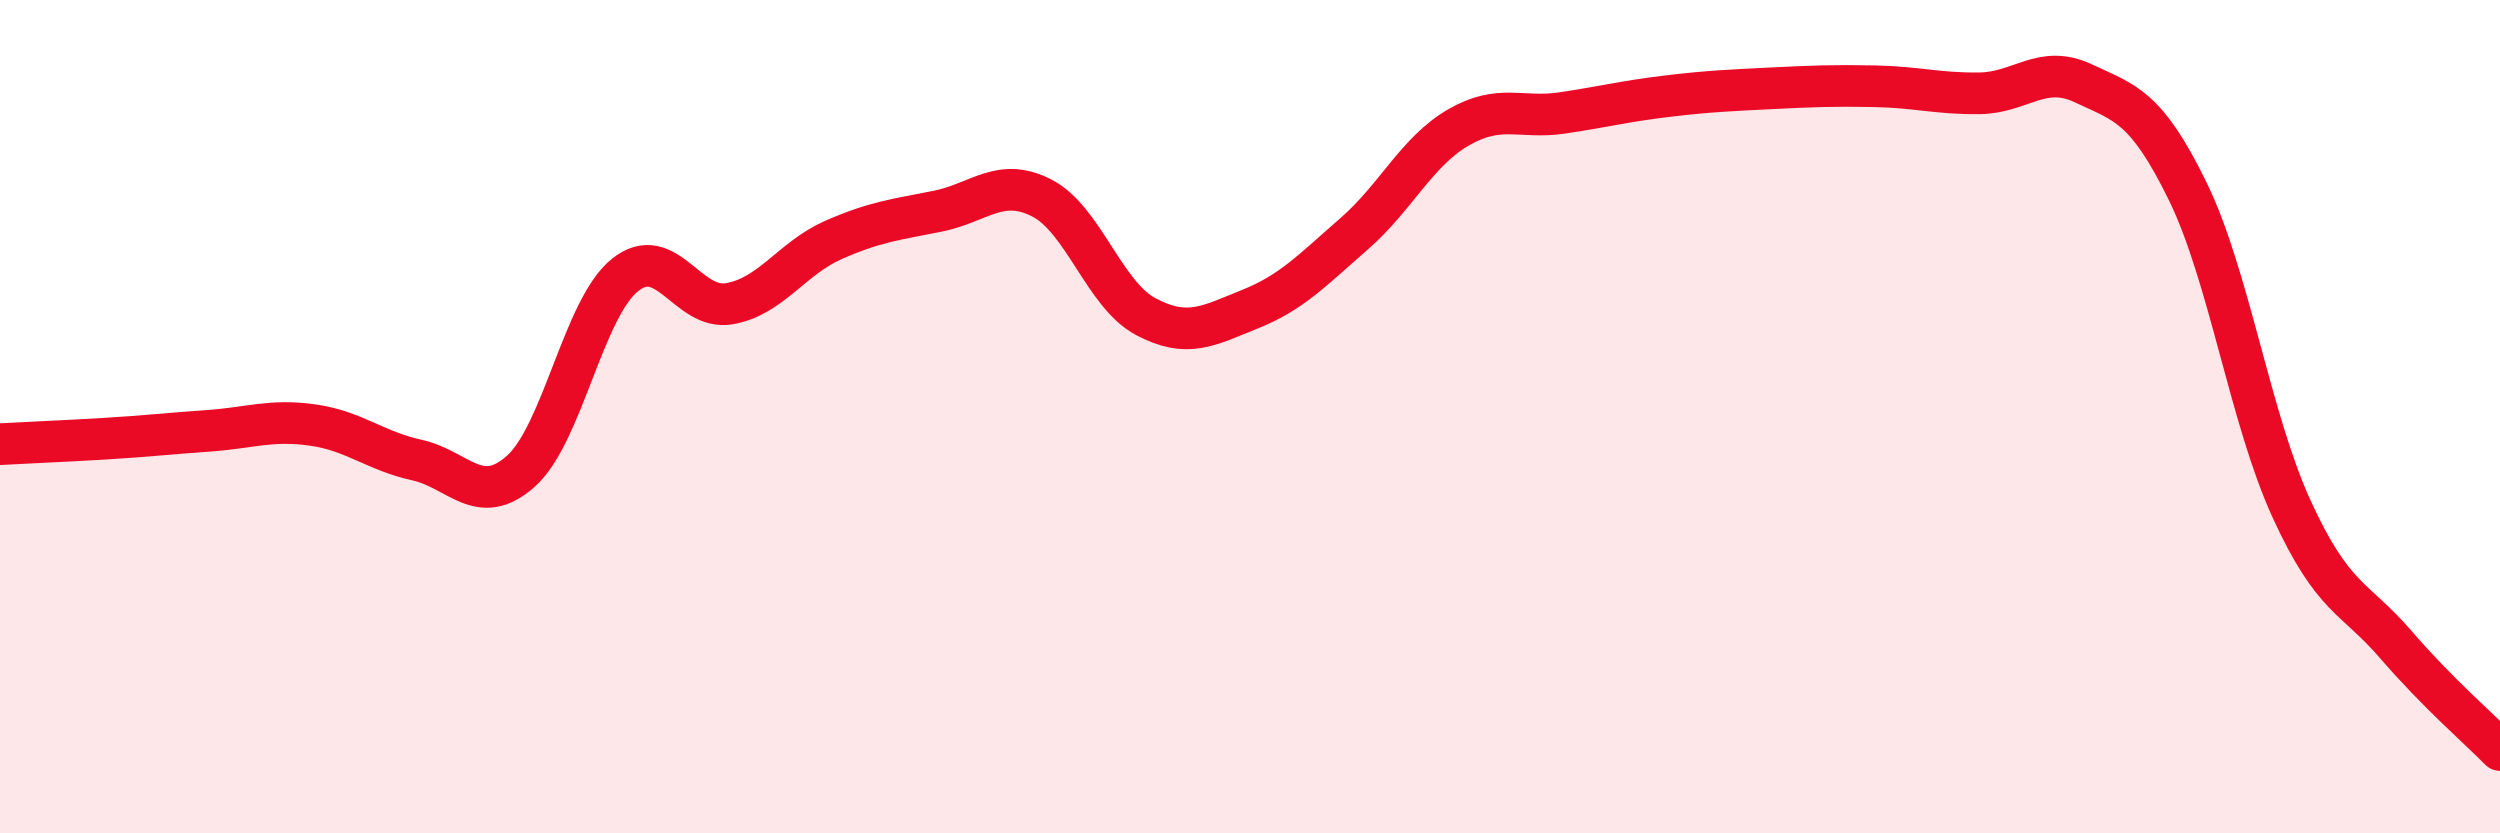 
    <svg width="60" height="20" viewBox="0 0 60 20" xmlns="http://www.w3.org/2000/svg">
      <path
        d="M 0,10.66 C 0.5,10.63 1.5,10.59 2.5,10.53 C 3.5,10.47 4,10.41 5,10.34 C 6,10.27 6.5,10.06 7.5,10.2 C 8.5,10.34 9,10.82 10,11.04 C 11,11.26 11.5,12.2 12.5,11.31 C 13.5,10.42 14,7.4 15,6.6 C 16,5.8 16.5,7.46 17.5,7.29 C 18.5,7.12 19,6.2 20,5.76 C 21,5.32 21.5,5.27 22.5,5.07 C 23.5,4.87 24,4.24 25,4.75 C 26,5.26 26.5,7.07 27.5,7.6 C 28.5,8.13 29,7.82 30,7.42 C 31,7.02 31.5,6.48 32.5,5.61 C 33.5,4.74 34,3.64 35,3.06 C 36,2.48 36.5,2.86 37.5,2.71 C 38.5,2.56 39,2.43 40,2.31 C 41,2.19 41.5,2.17 42.5,2.12 C 43.5,2.07 44,2.05 45,2.07 C 46,2.09 46.5,2.25 47.5,2.24 C 48.5,2.23 49,1.53 50,2 C 51,2.47 51.5,2.54 52.5,4.58 C 53.5,6.62 54,10.04 55,12.22 C 56,14.4 56.5,14.31 57.5,15.47 C 58.5,16.63 59.5,17.49 60,18L60 20L0 20Z"
        fill="#EB0A25"
        opacity="0.1"
        stroke-linecap="round"
        stroke-linejoin="round"
      />
      <path
        d="M 0,10.66 C 0.5,10.63 1.5,10.59 2.5,10.53 C 3.5,10.47 4,10.41 5,10.34 C 6,10.27 6.5,10.06 7.5,10.2 C 8.5,10.34 9,10.82 10,11.04 C 11,11.26 11.5,12.2 12.5,11.31 C 13.5,10.42 14,7.4 15,6.6 C 16,5.8 16.5,7.46 17.5,7.29 C 18.5,7.12 19,6.2 20,5.76 C 21,5.32 21.5,5.27 22.5,5.07 C 23.5,4.87 24,4.24 25,4.75 C 26,5.26 26.5,7.07 27.5,7.6 C 28.5,8.13 29,7.82 30,7.42 C 31,7.02 31.5,6.48 32.5,5.61 C 33.5,4.74 34,3.64 35,3.06 C 36,2.48 36.5,2.86 37.5,2.71 C 38.5,2.56 39,2.43 40,2.31 C 41,2.19 41.5,2.17 42.5,2.12 C 43.5,2.07 44,2.05 45,2.07 C 46,2.09 46.5,2.25 47.5,2.24 C 48.5,2.23 49,1.53 50,2 C 51,2.47 51.5,2.54 52.5,4.58 C 53.5,6.62 54,10.04 55,12.22 C 56,14.4 56.5,14.31 57.5,15.47 C 58.5,16.63 59.5,17.49 60,18"
        stroke="#EB0A25"
        stroke-width="1"
        fill="none"
        stroke-linecap="round"
        stroke-linejoin="round"
      />
    </svg>
  